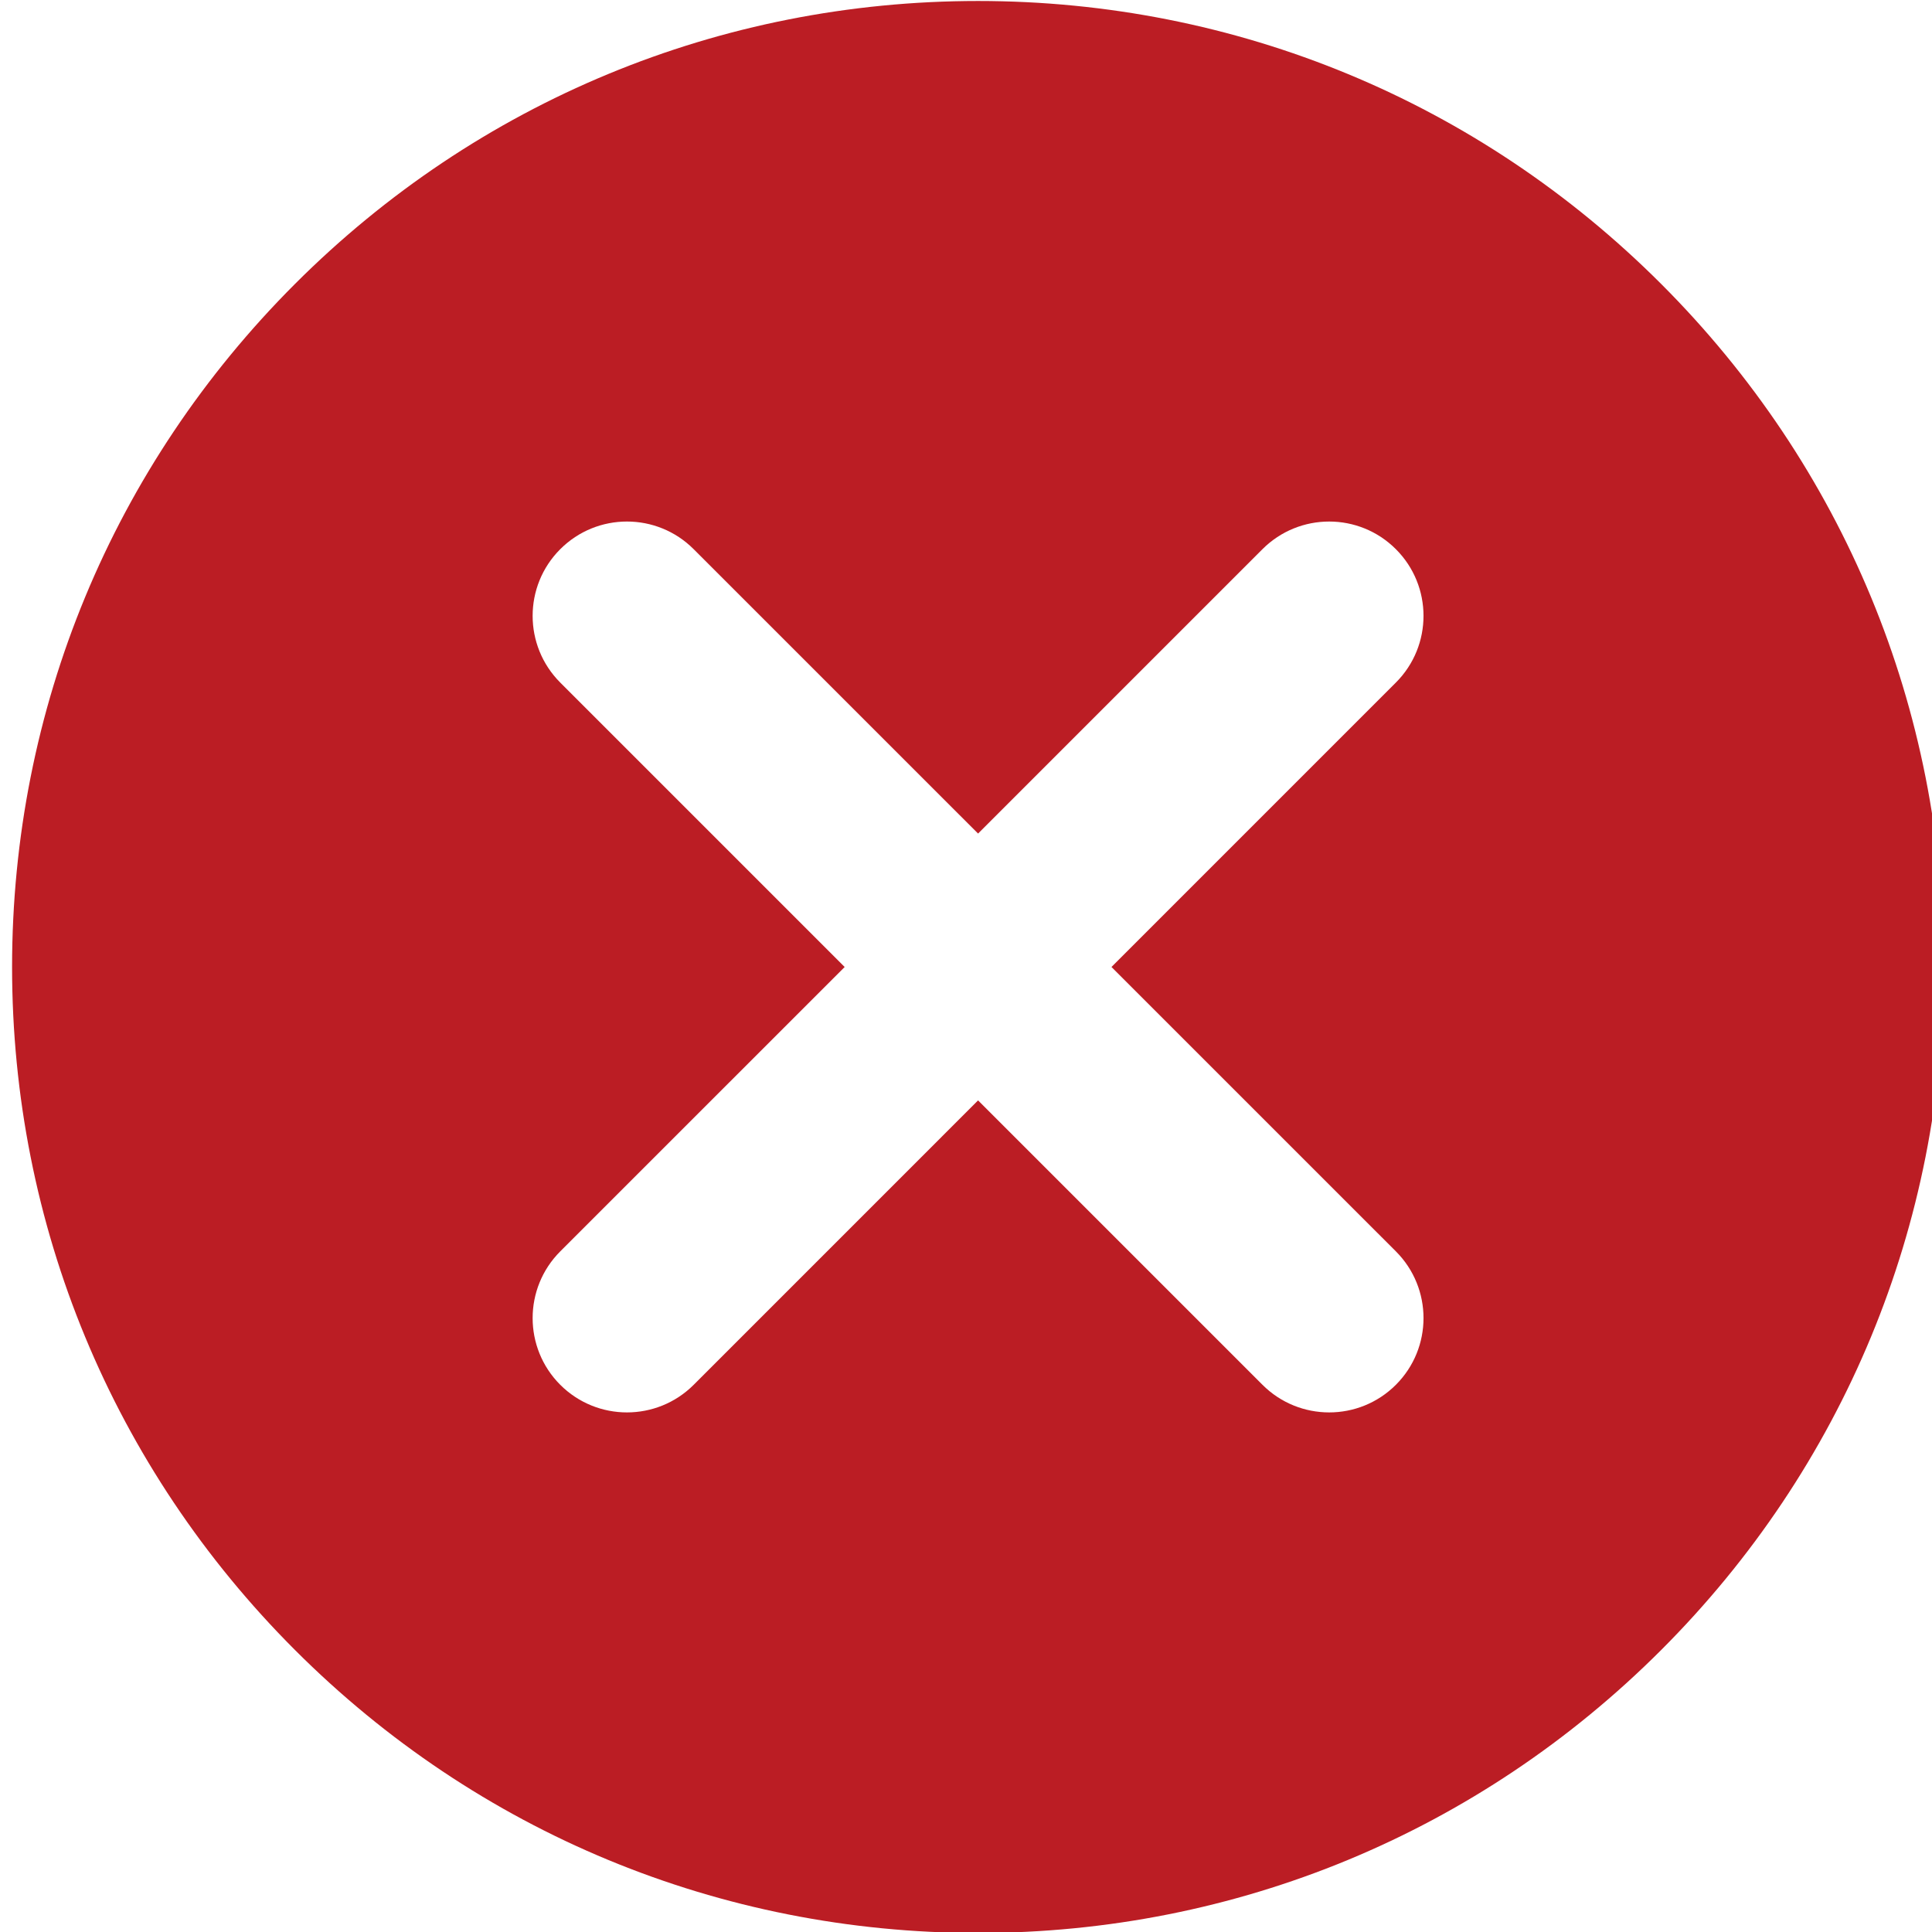 <svg width="80" height="80" viewBox="0 0 80 80" fill="none" xmlns="http://www.w3.org/2000/svg">
<g clip-path="url(#clip0_4168_93)">
<g clip-path="url(#clip1_4168_93)">
<path d="M68.784 11.756C61.229 4.201 51.184 0.041 40.5 0.041C29.816 0.041 19.771 4.201 12.216 11.756C4.661 19.311 0.5 29.356 0.5 40.041C0.5 50.725 4.661 60.77 12.216 68.325C19.771 75.88 29.816 80.04 40.5 80.04C51.184 80.04 61.229 75.88 68.784 68.325C76.339 60.77 80.5 50.725 80.5 40.041C80.5 29.356 76.339 19.311 68.784 11.756ZM57.801 51.817C59.326 53.343 59.326 55.816 57.801 57.341C57.038 58.104 56.038 58.485 55.039 58.485C54.039 58.485 53.039 58.104 52.276 57.341L40.5 45.565L28.724 57.342C27.961 58.104 26.961 58.485 25.961 58.485C24.962 58.485 23.962 58.104 23.199 57.342C21.674 55.816 21.674 53.343 23.199 51.817L34.976 40.041L23.199 28.264C21.674 26.738 21.674 24.265 23.199 22.74C24.725 21.214 27.198 21.214 28.723 22.74L40.5 34.516L52.276 22.74C53.802 21.215 56.275 21.214 57.8 22.74C59.326 24.265 59.326 26.738 57.8 28.264L46.024 40.041L57.801 51.817Z" fill="#BB1D24"/>
</g>
</g>
<defs>
<clipPath id="clip0_4168_93">
<rect width="80" height="80" fill="white"/>
</clipPath>
<clipPath id="clip1_4168_93">
<rect width="80" height="80" fill="white" transform="translate(0.5 0.041)"/>
</clipPath>
</defs>
</svg>
